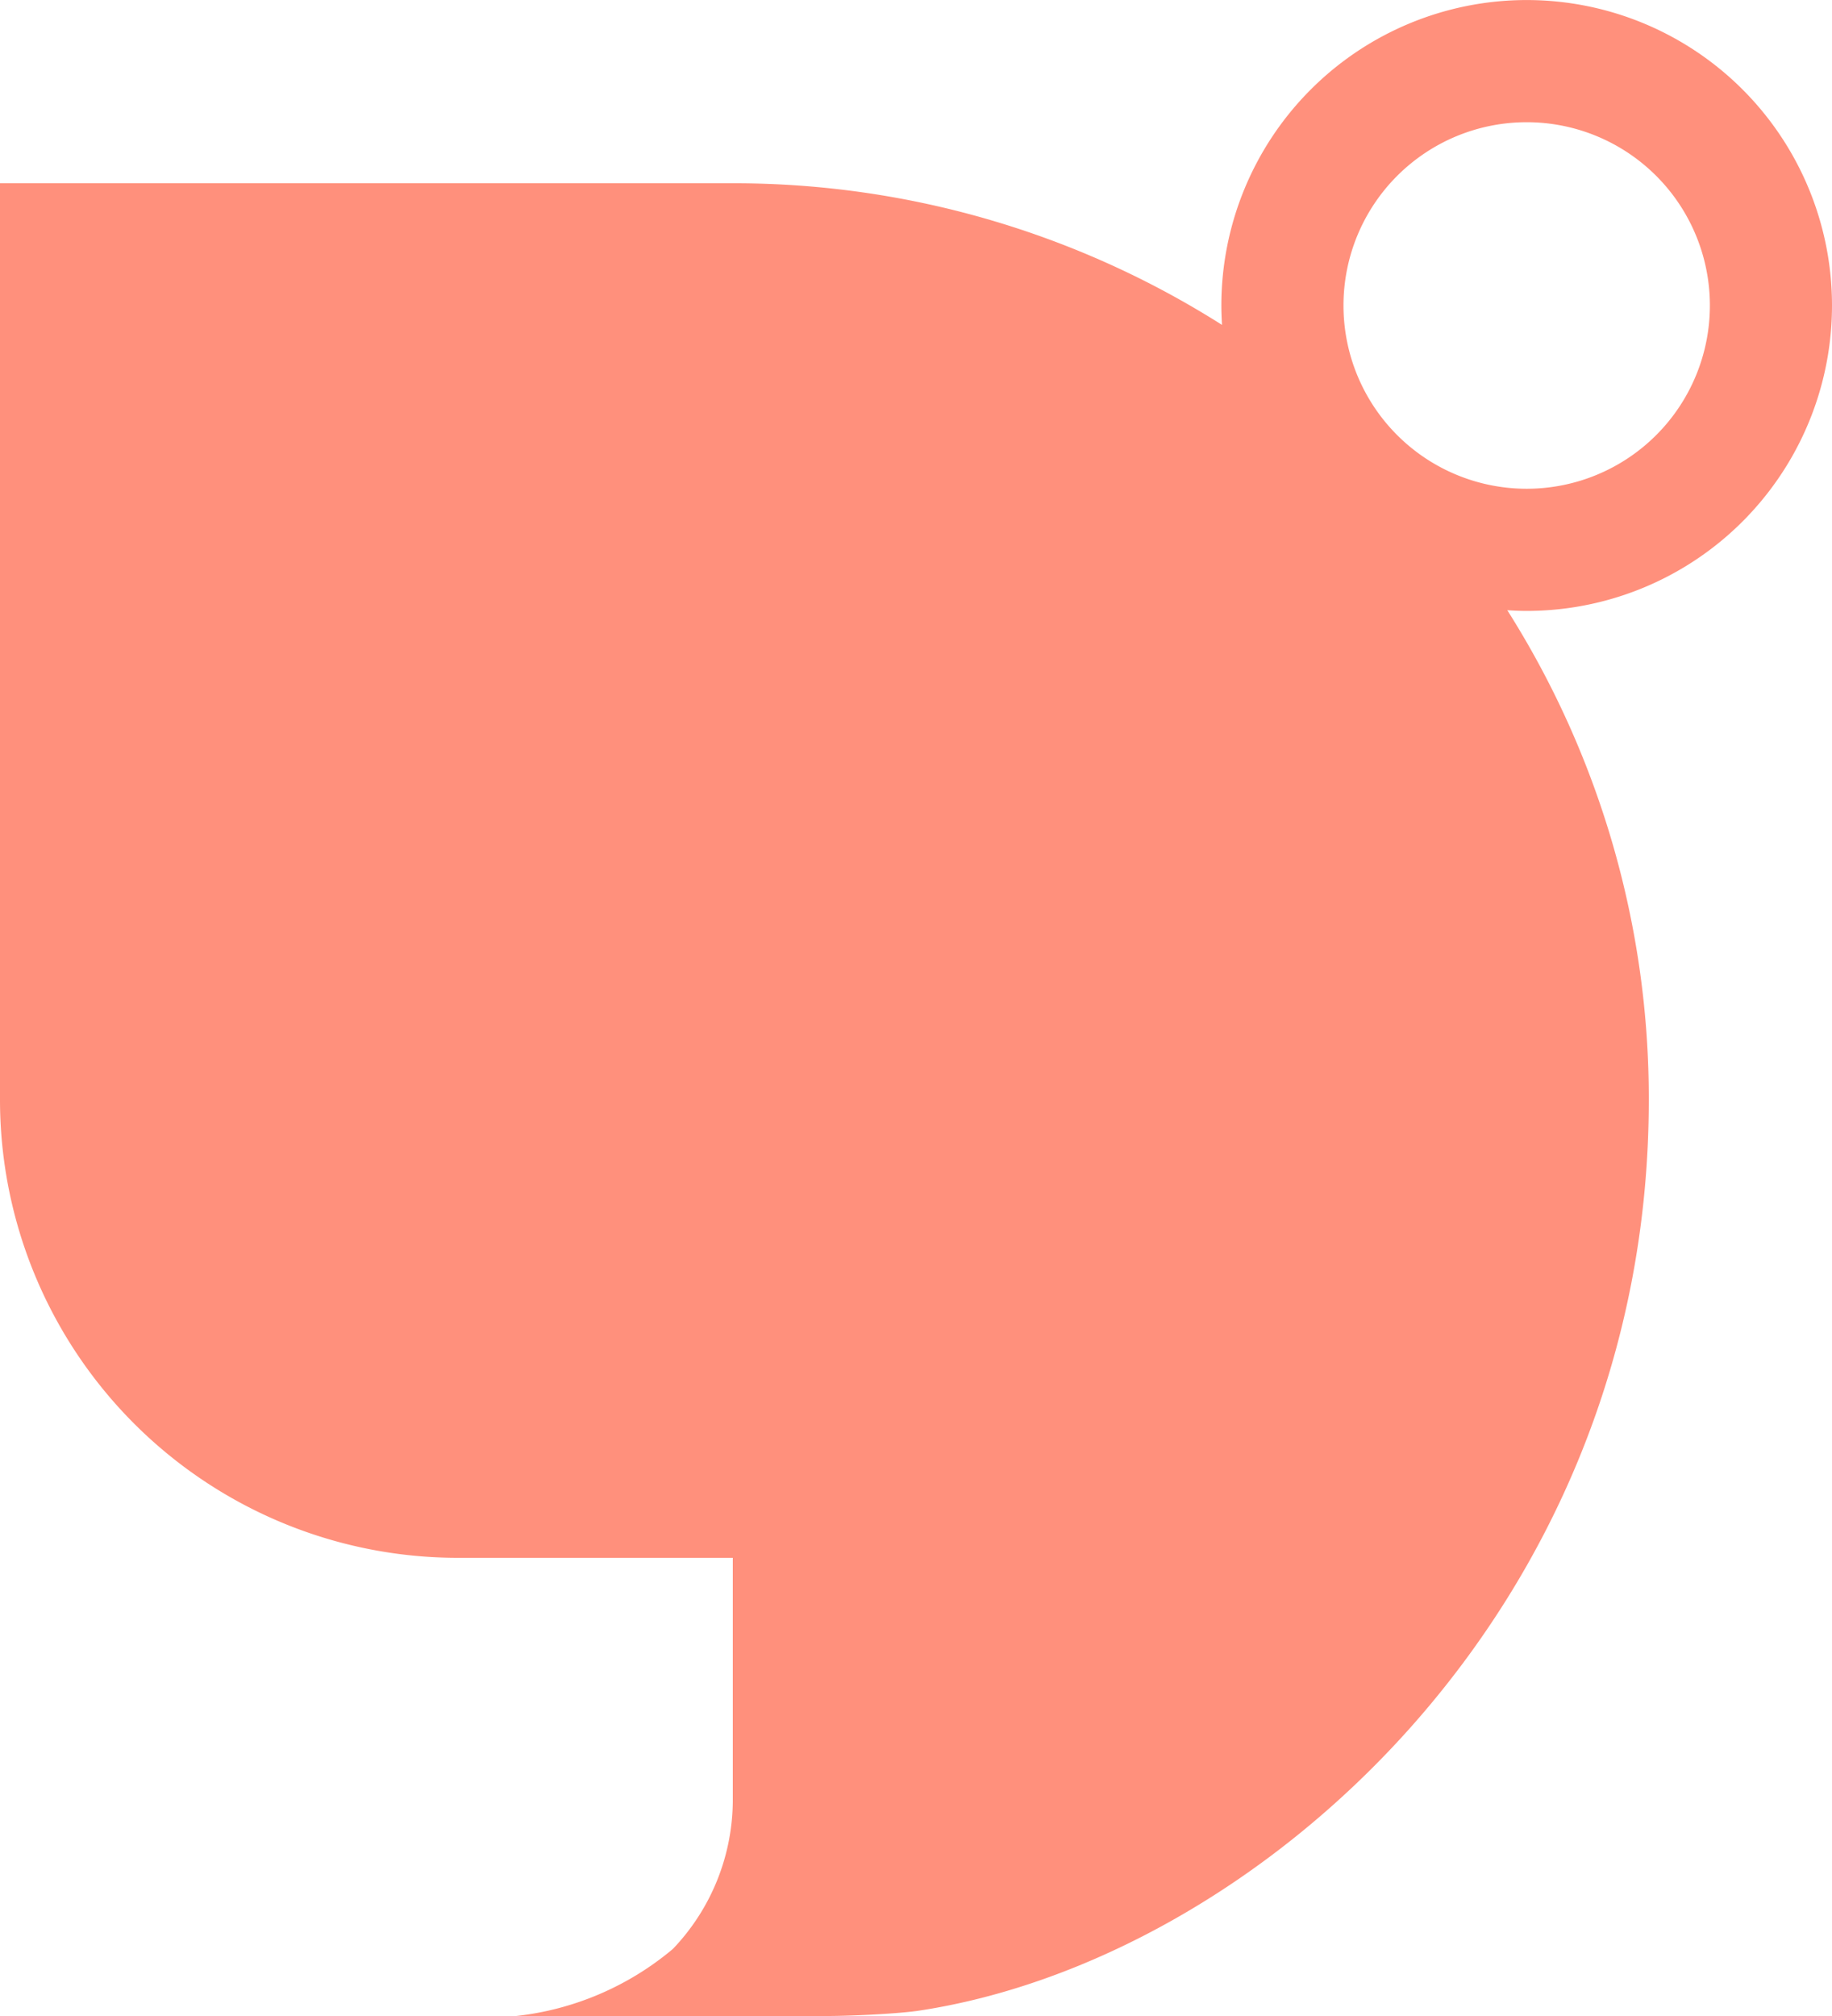 <svg id="グループ_673" data-name="グループ 673" xmlns="http://www.w3.org/2000/svg" xmlns:xlink="http://www.w3.org/1999/xlink" width="41" height="45.101" viewBox="0 0 41 45.101">
  <defs>
    <clipPath id="clip-path">
      <rect id="長方形_133" data-name="長方形 133" width="41" height="45.101" fill="#ff907c"/>
    </clipPath>
  </defs>
  <g id="グループ_148" data-name="グループ 148" clip-path="url(#clip-path)">
    <path id="パス_1120" data-name="パス 1120" d="M41,6.834a6.833,6.833,0,1,0-13.666,0c0,.146.006.29.014.434A20.391,20.391,0,0,0,16.4,4.1H0V24.6A10.249,10.249,0,0,0,10.25,34.85H16.4v5.4A4.833,4.833,0,0,1,15.059,43.6a6.568,6.568,0,0,1-3.505,1.5h6.97c.445,0,1.45-.041,1.993-.112C28.061,43.874,36.9,36.073,36.9,24.6a20.409,20.409,0,0,0-3.167-10.949c.142.01.287.016.434.016A6.833,6.833,0,0,0,41,6.834m-10.933,0a4.1,4.1,0,1,1,4.1,4.1,4.1,4.1,0,0,1-4.1-4.1" fill="#ff907c"/>
  </g>
</svg>
